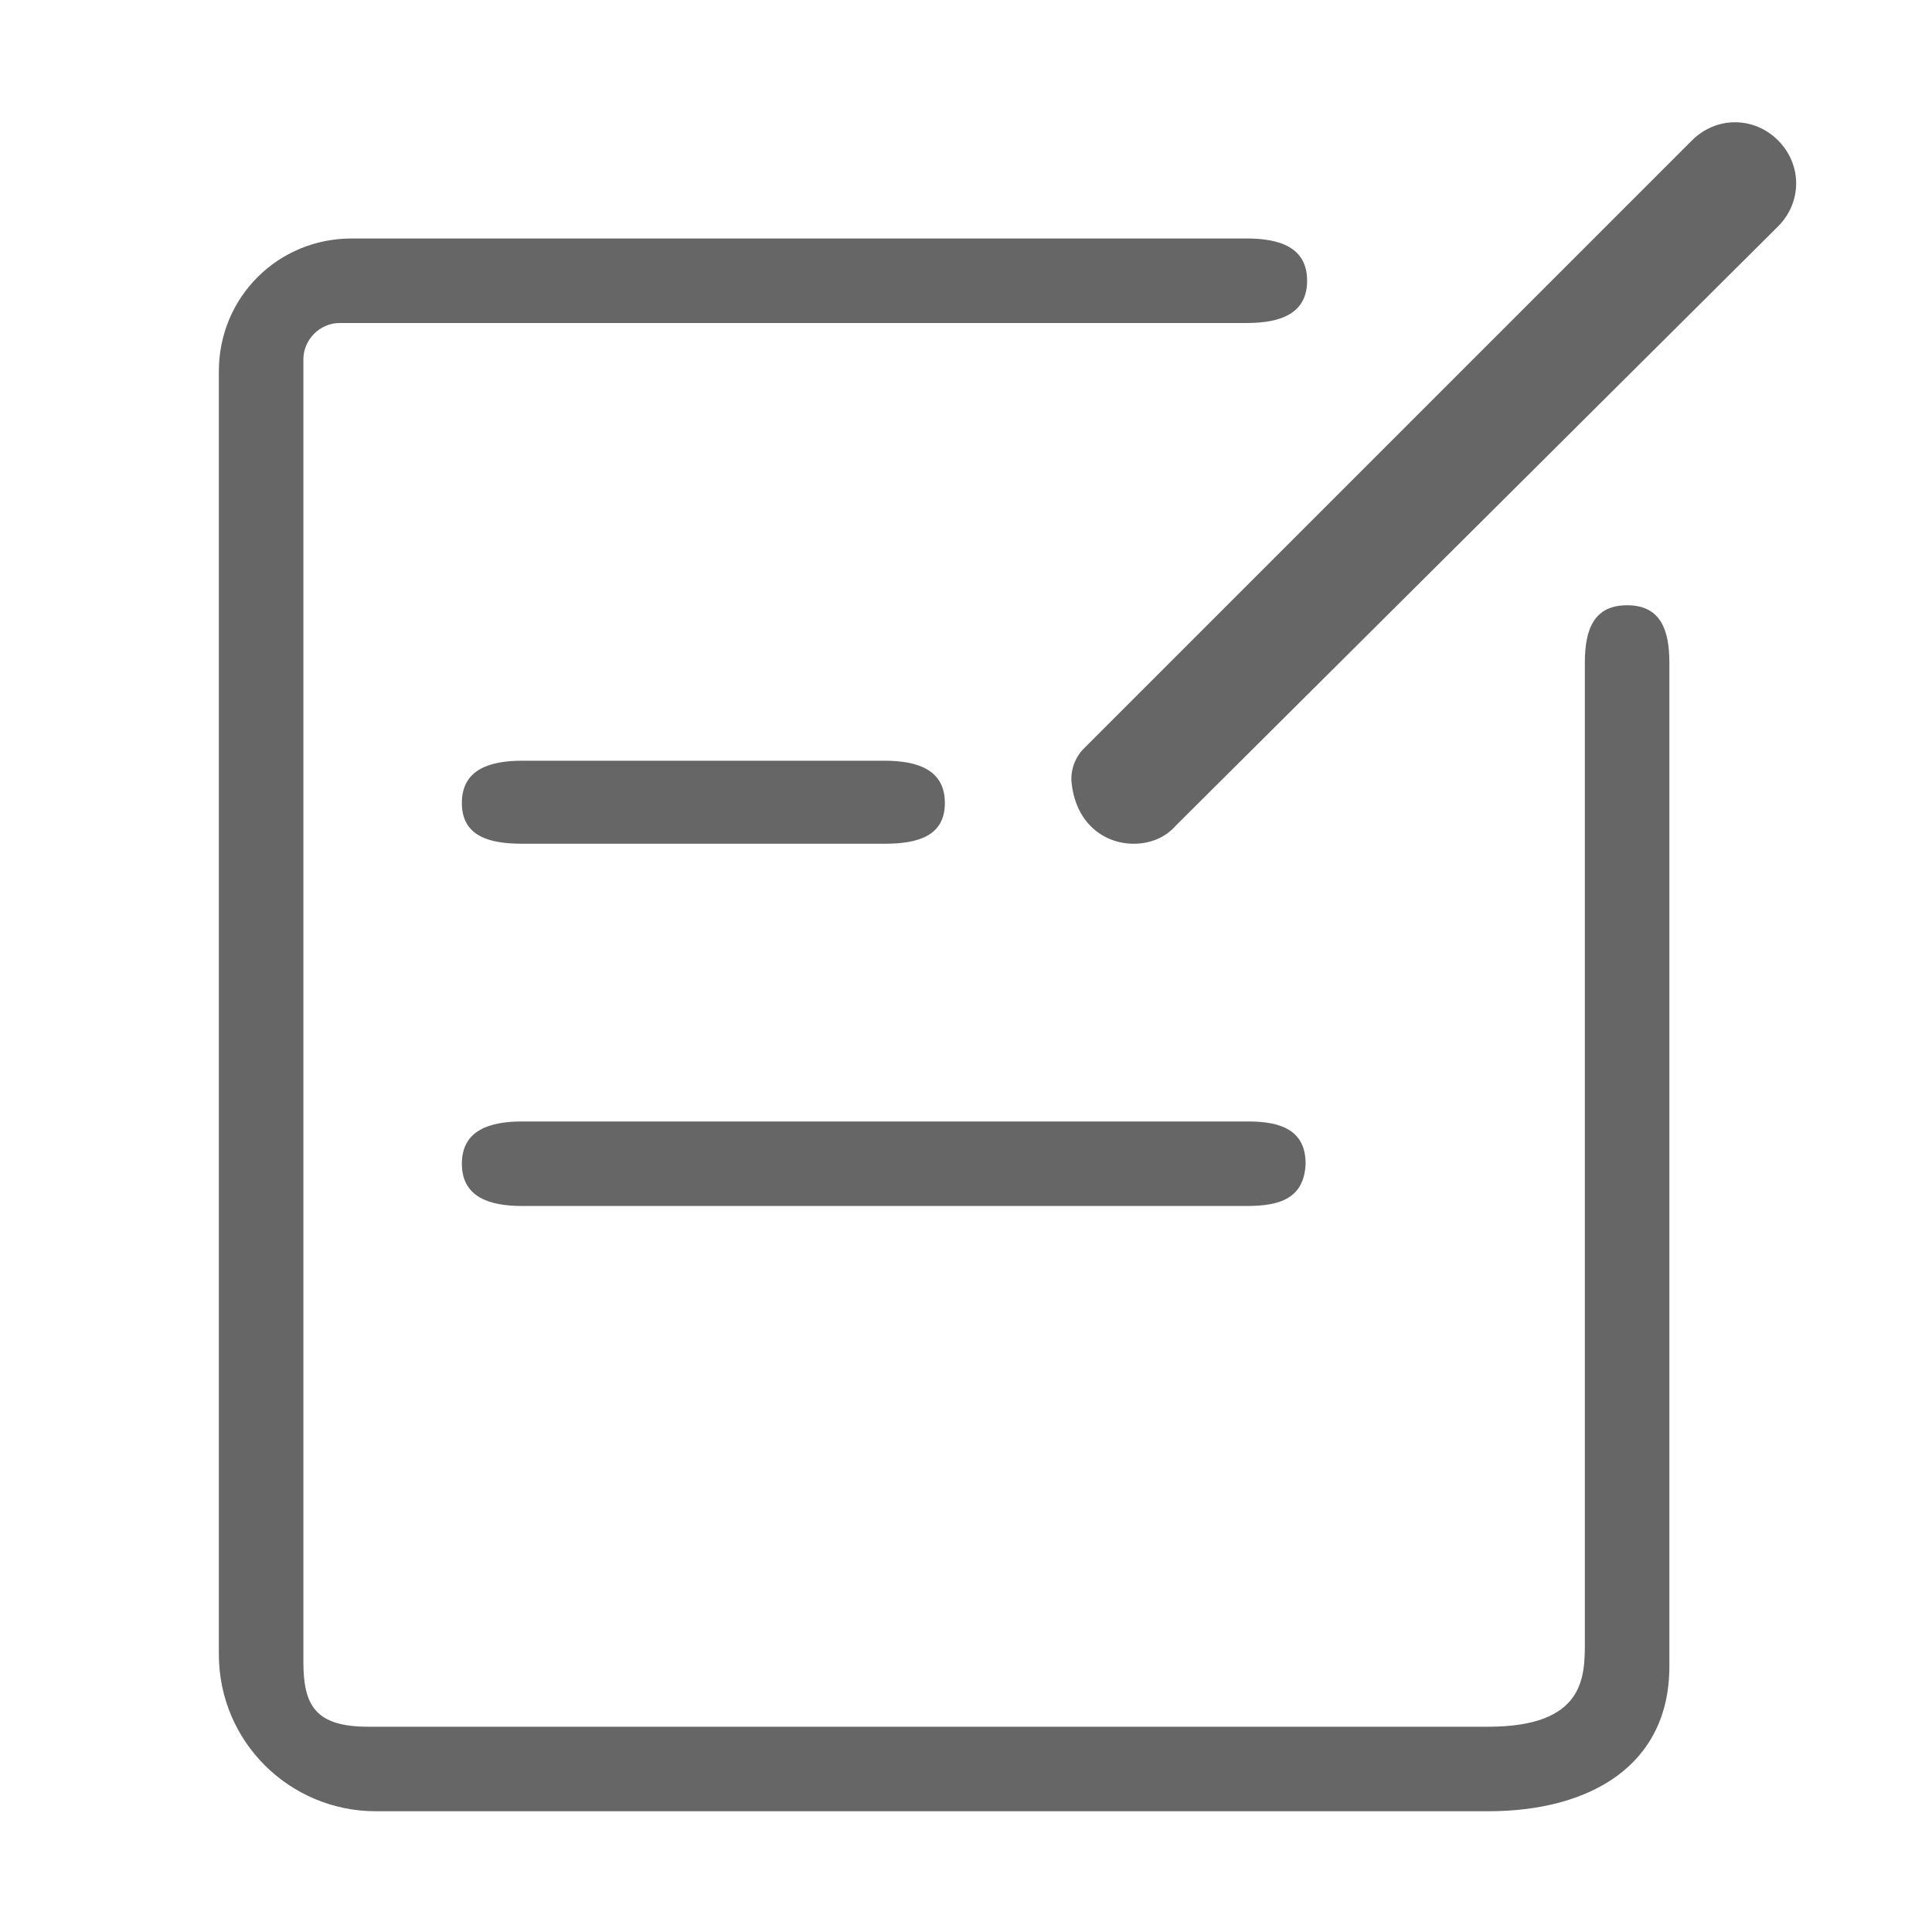 <?xml version="1.0" encoding="utf-8"?>
<!-- Generator: Adobe Illustrator 23.0.2, SVG Export Plug-In . SVG Version: 6.00 Build 0)  -->
<svg version="1.1" id="图层_1" xmlns="http://www.w3.org/2000/svg" xmlns:xlink="http://www.w3.org/1999/xlink" x="0px" y="0px"
	 viewBox="0 0 128 128" style="enable-background:new 0 0 128 128;" xml:space="preserve">
<style type="text/css">
	.st0{fill:#666666;}
</style>
<path class="st0" d="M98.6,120H24.9c-5.7,0-10.4-4.6-10.4-10.4V24.6c0-4.9,3.9-8.8,8.8-8.8h59.3c2.2,0,4,0.6,4,2.8s-1.8,2.8-4,2.8
	H22.5c-1.3,0-2.4,1.1-2.4,2.4v86.3c0,2.9,0.8,4.3,4.3,4.3h74.2c6.4,0,6.4-3.3,6.4-5.6V43.9c0-2.2,0.6-3.8,2.8-3.8
	c2.2,0,2.8,1.6,2.8,3.8v66.5C110.6,117,105.3,120,98.6,120 M75.1,55.9c-1.9,0-3.8-1.3-4.1-4c-0.1-0.8,0.2-1.7,0.8-2.3l40.3-40.3
	c1.6-1.6,4.1-1.6,5.7,0c0,0,0,0,0,0c1.6,1.6,1.6,4.1,0,5.7c0,0,0,0,0,0L77.9,54.7C77.2,55.5,76.2,55.9,75.1,55.9 M58.6,55.9h-24
	c-2.2,0-4-0.5-4-2.7c0-2.2,1.8-2.8,4-2.8h24c2.2,0,4,0.6,4,2.8C62.6,55.4,60.8,55.9,58.6,55.9 M82.6,79.9H34.6c-2.2,0-4-0.6-4-2.8
	c0-2.2,1.8-2.8,4-2.8h48.1c2.2,0,3.8,0.6,3.8,2.8C86.4,79.4,84.8,79.9,82.6,79.9"/>
</svg>
